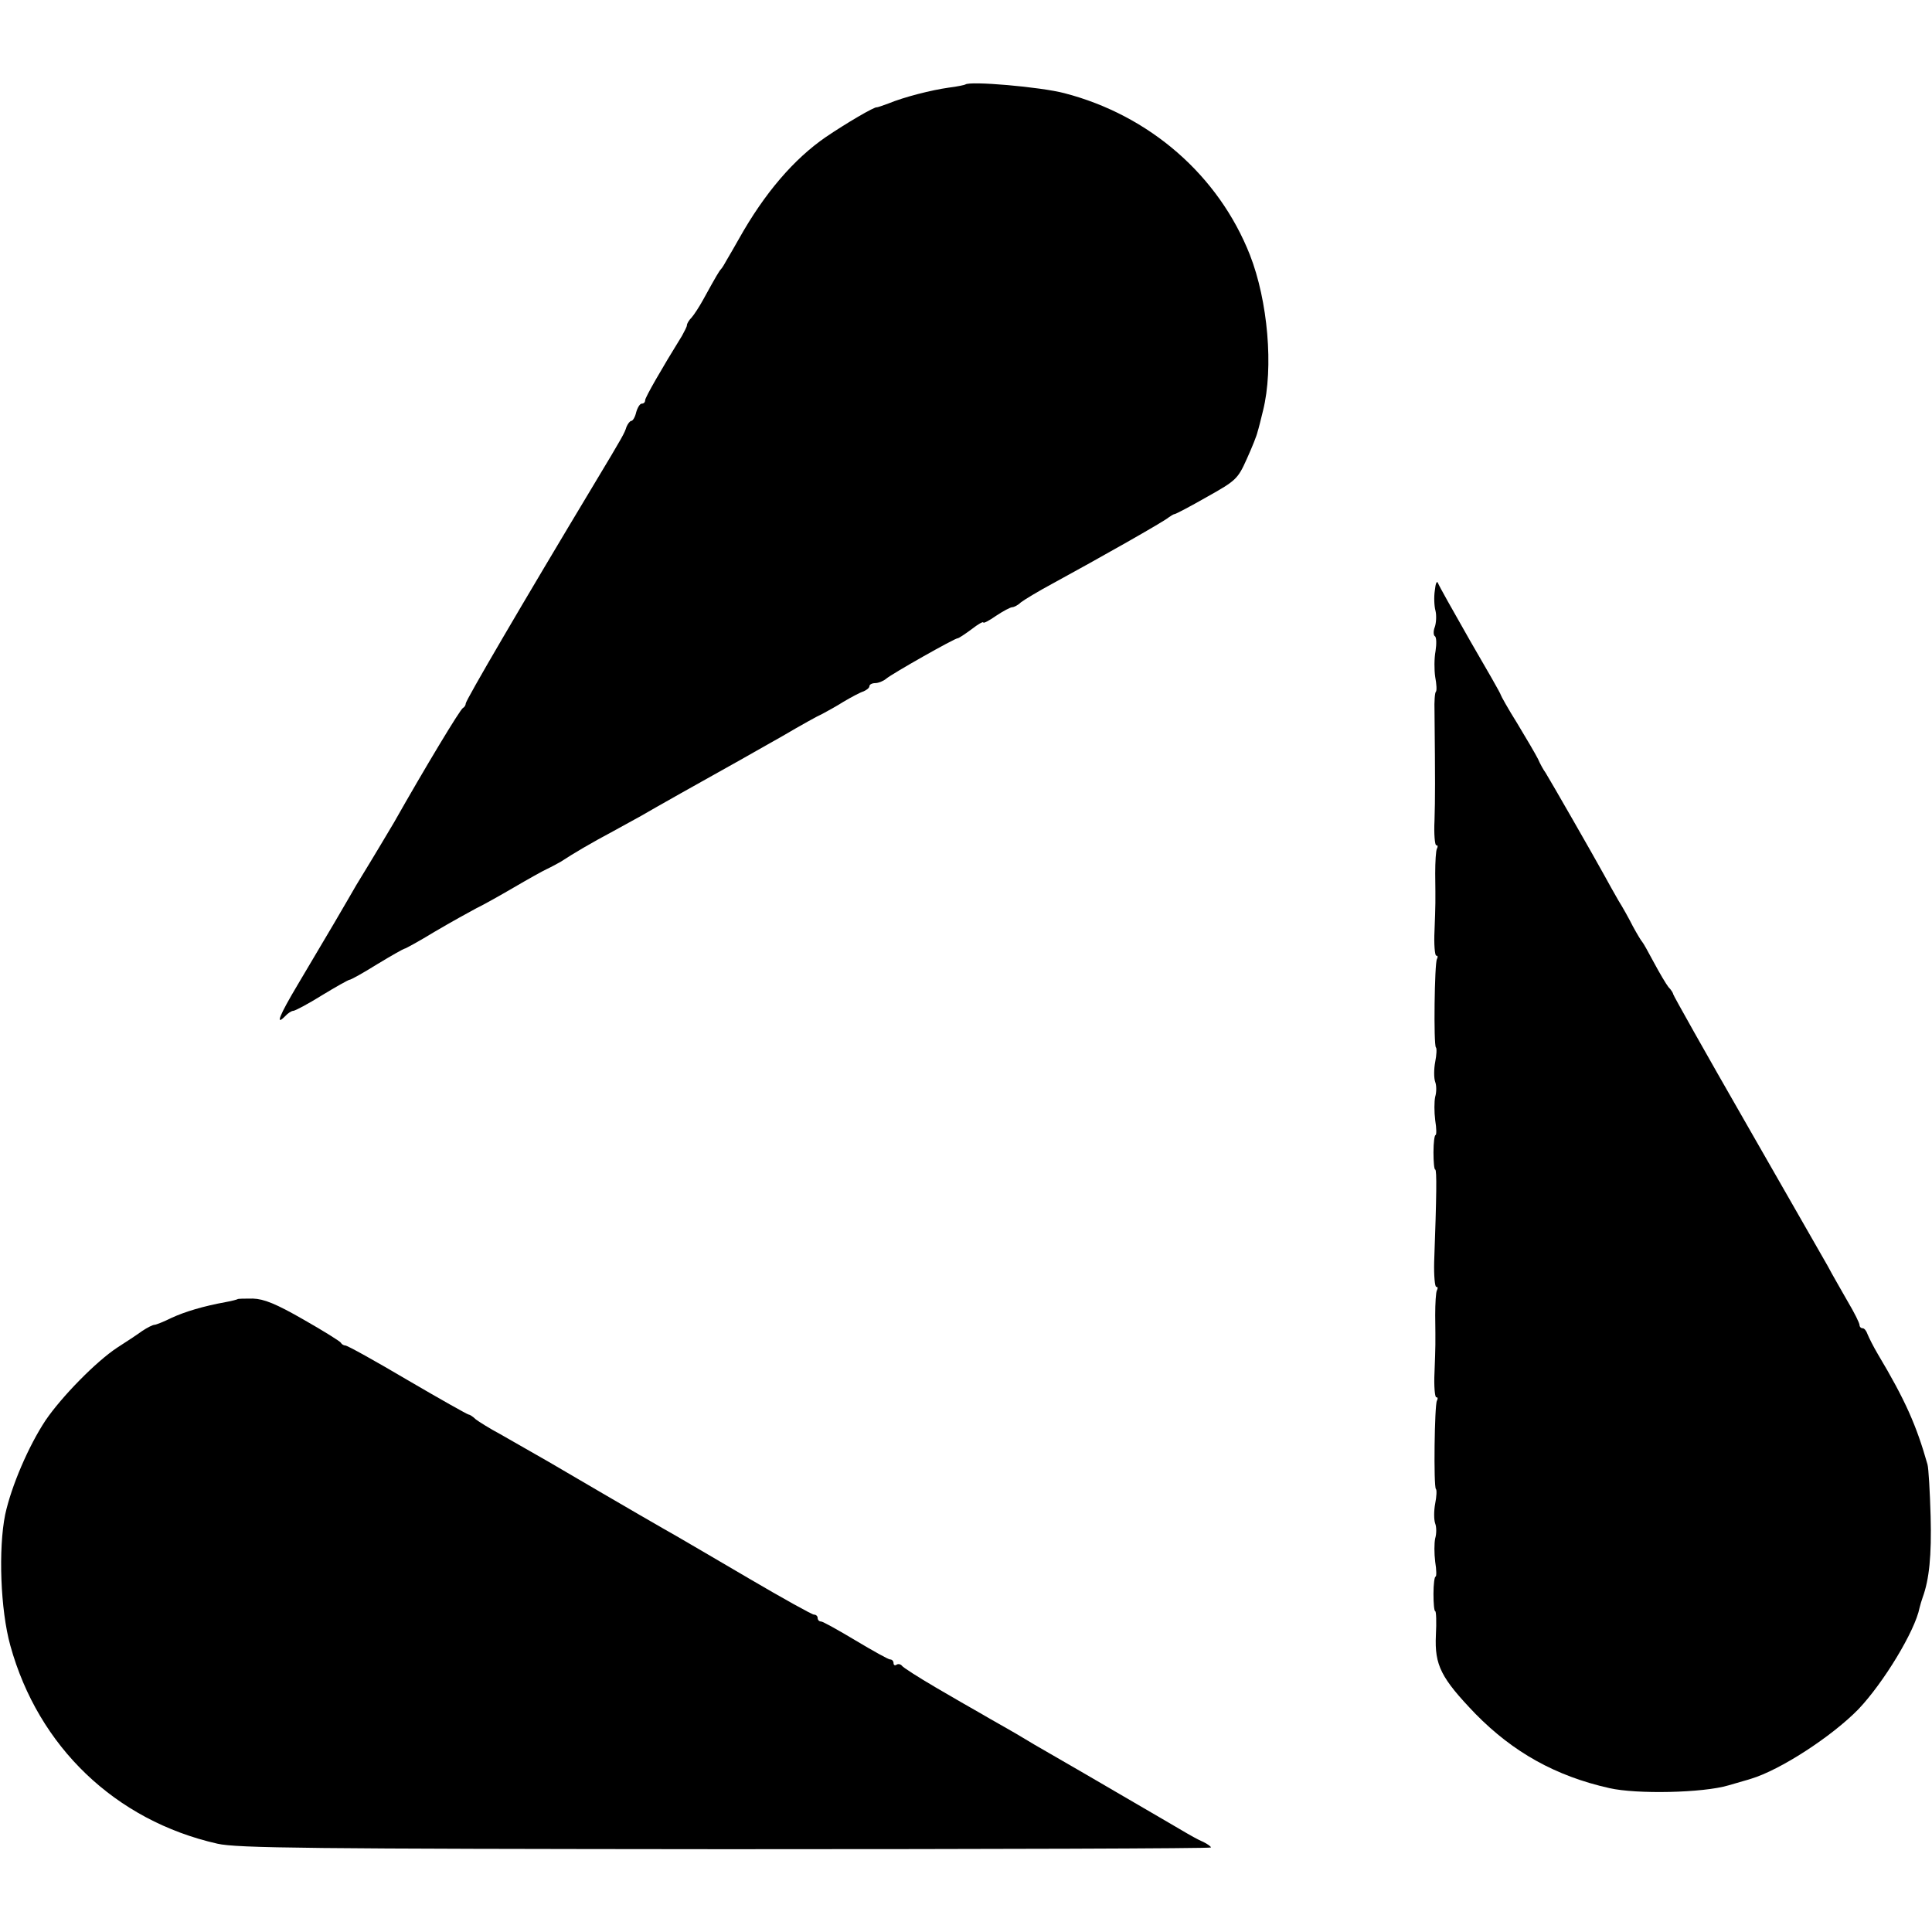 <?xml version="1.0" standalone="no"?>
<!DOCTYPE svg PUBLIC "-//W3C//DTD SVG 20010904//EN"
 "http://www.w3.org/TR/2001/REC-SVG-20010904/DTD/svg10.dtd">
<svg version="1.0" xmlns="http://www.w3.org/2000/svg"
 width="560pt" height="560pt" viewBox="0 0 560 560"
 preserveAspectRatio="xMidYMid meet">
<g transform="translate(0,560) scale(0.1,-0.1)"
fill="#000000" stroke="none">
<path d="M2798 5355 c-1 -1 -23 -6 -48 -9 -50 -7 -129 -27 -175 -46 -16 -6
-31 -11 -33 -11 -6 3 -92 -48 -148 -86 -93 -64 -178 -163 -252 -295 -11 -19
-26 -46 -34 -59 -7 -13 -15 -26 -18 -29 -5 -5 -13 -18 -52 -89 -11 -20 -26
-43 -33 -51 -8 -8 -14 -18 -14 -23 0 -4 -7 -17 -14 -30 -60 -97 -107 -179
-107 -187 0 -6 -4 -10 -10 -10 -5 0 -12 -11 -16 -25 -3 -14 -10 -25 -14 -25
-4 0 -10 -8 -14 -17 -6 -19 -9 -25 -92 -163 -211 -351 -374 -630 -374 -639 0
-5 -4 -11 -8 -13 -7 -2 -110 -173 -200 -332 -21 -35 -46 -78 -109 -181 -6 -11
-35 -60 -64 -110 -29 -49 -77 -130 -106 -179 -53 -89 -66 -121 -37 -92 8 9 19
16 24 16 5 0 43 20 83 45 41 25 77 45 80 45 4 0 40 20 80 45 41 25 77 45 79
45 3 0 43 22 89 50 46 27 100 57 119 67 19 9 69 37 110 61 41 24 84 48 95 53
11 5 29 15 40 21 38 25 91 56 153 89 35 19 71 39 80 44 27 16 192 109 257 145
33 18 102 58 154 87 51 30 103 59 115 64 11 6 39 21 61 35 22 13 48 27 58 30
9 4 17 10 17 15 0 5 8 9 17 9 9 0 24 6 32 13 18 15 198 117 207 117 3 0 21 12
40 26 19 15 34 23 34 20 0 -4 17 5 37 19 21 14 42 25 47 25 5 0 17 6 25 14 9
7 50 32 91 54 136 74 325 181 337 192 7 5 15 10 18 10 3 0 45 22 94 50 84 47
89 52 115 110 15 33 29 68 31 78 3 9 10 37 16 62 31 124 14 318 -38 451 -91
231 -291 405 -538 469 -68 18 -275 36 -287 25z"/>
<path d="M4159 3889 c-3 -19 -2 -46 2 -60 3 -13 2 -34 -2 -46 -5 -12 -4 -25 0
-27 5 -3 5 -23 2 -43 -4 -21 -4 -55 -1 -75 4 -21 5 -40 2 -43 -3 -2 -5 -28 -4
-57 2 -201 2 -251 0 -316 -2 -39 1 -72 5 -72 5 0 5 -4 2 -10 -3 -5 -5 -38 -5
-72 1 -88 1 -85 -2 -166 -2 -39 1 -72 5 -72 5 0 5 -4 2 -10 -7 -12 -10 -248
-3 -256 3 -2 2 -22 -2 -42 -4 -21 -4 -47 0 -58 4 -10 4 -30 0 -43 -3 -14 -3
-44 0 -68 4 -24 4 -43 1 -43 -3 0 -6 -22 -6 -50 0 -27 2 -50 5 -50 5 0 4 -77
-3 -268 -1 -39 2 -72 6 -72 5 0 5 -4 2 -10 -3 -5 -5 -38 -5 -72 1 -88 1 -85
-2 -166 -2 -39 1 -72 5 -72 5 0 5 -4 2 -10 -7 -12 -10 -248 -3 -256 3 -2 2
-22 -2 -42 -4 -21 -4 -47 0 -58 4 -10 4 -30 0 -43 -3 -14 -3 -44 0 -68 4 -24
4 -43 1 -43 -3 0 -6 -22 -6 -50 0 -27 2 -50 5 -50 3 0 4 -32 2 -70 -4 -87 15
-124 115 -228 109 -111 232 -180 388 -215 79 -18 271 -14 345 8 30 9 60 17 65
19 84 25 234 122 312 202 73 77 164 227 177 294 2 8 6 22 9 30 19 52 26 121
23 235 -2 72 -6 139 -9 150 -32 113 -64 186 -144 320 -13 22 -26 48 -30 58 -3
9 -9 17 -14 17 -5 0 -9 4 -9 9 0 6 -15 36 -34 68 -18 32 -45 78 -58 103 -14
25 -121 211 -237 414 -116 202 -211 371 -211 374 0 3 -6 13 -14 21 -7 9 -26
41 -42 71 -16 30 -31 57 -34 60 -3 3 -15 23 -27 45 -11 22 -30 56 -42 75 -11
19 -30 53 -42 75 -29 53 -157 276 -169 295 -6 8 -16 26 -22 40 -7 14 -34 60
-60 103 -27 43 -48 81 -48 83 0 3 -40 73 -89 157 -48 84 -90 159 -93 167 -3 8
-7 -1 -9 -21z"/>
<path d="M688 1834 c-2 -1 -16 -5 -33 -8 -66 -12 -119 -28 -158 -46 -22 -11
-45 -20 -49 -20 -5 0 -21 -8 -36 -18 -15 -11 -47 -32 -72 -48 -61 -40 -161
-142 -208 -211 -49 -74 -99 -190 -117 -273 -20 -99 -14 -276 15 -380 81 -293
304 -507 600 -574 56 -13 268 -15 1473 -16 774 0 1407 2 1407 5 0 3 -10 10
-22 16 -13 5 -41 21 -63 34 -22 13 -51 30 -65 38 -14 8 -65 38 -115 67 -94 55
-115 67 -205 119 -30 17 -62 36 -70 41 -8 5 -35 21 -60 35 -25 14 -58 33 -75
43 -16 9 -72 41 -123 71 -51 30 -95 58 -98 63 -3 4 -10 6 -15 3 -5 -4 -9 -1
-9 4 0 6 -4 11 -10 11 -5 0 -50 25 -100 55 -50 30 -95 55 -100 55 -6 0 -10 5
-10 10 0 6 -5 10 -11 10 -5 0 -90 47 -187 104 -97 57 -193 113 -212 124 -32
18 -126 72 -370 215 -47 27 -110 63 -140 80 -30 16 -62 36 -71 43 -8 8 -18 14
-21 14 -3 0 -83 45 -177 100 -93 55 -174 100 -180 100 -5 0 -11 4 -13 8 -2 4
-50 34 -108 67 -80 46 -115 60 -147 61 -24 0 -44 0 -45 -2z"/>
</g>
</svg>

